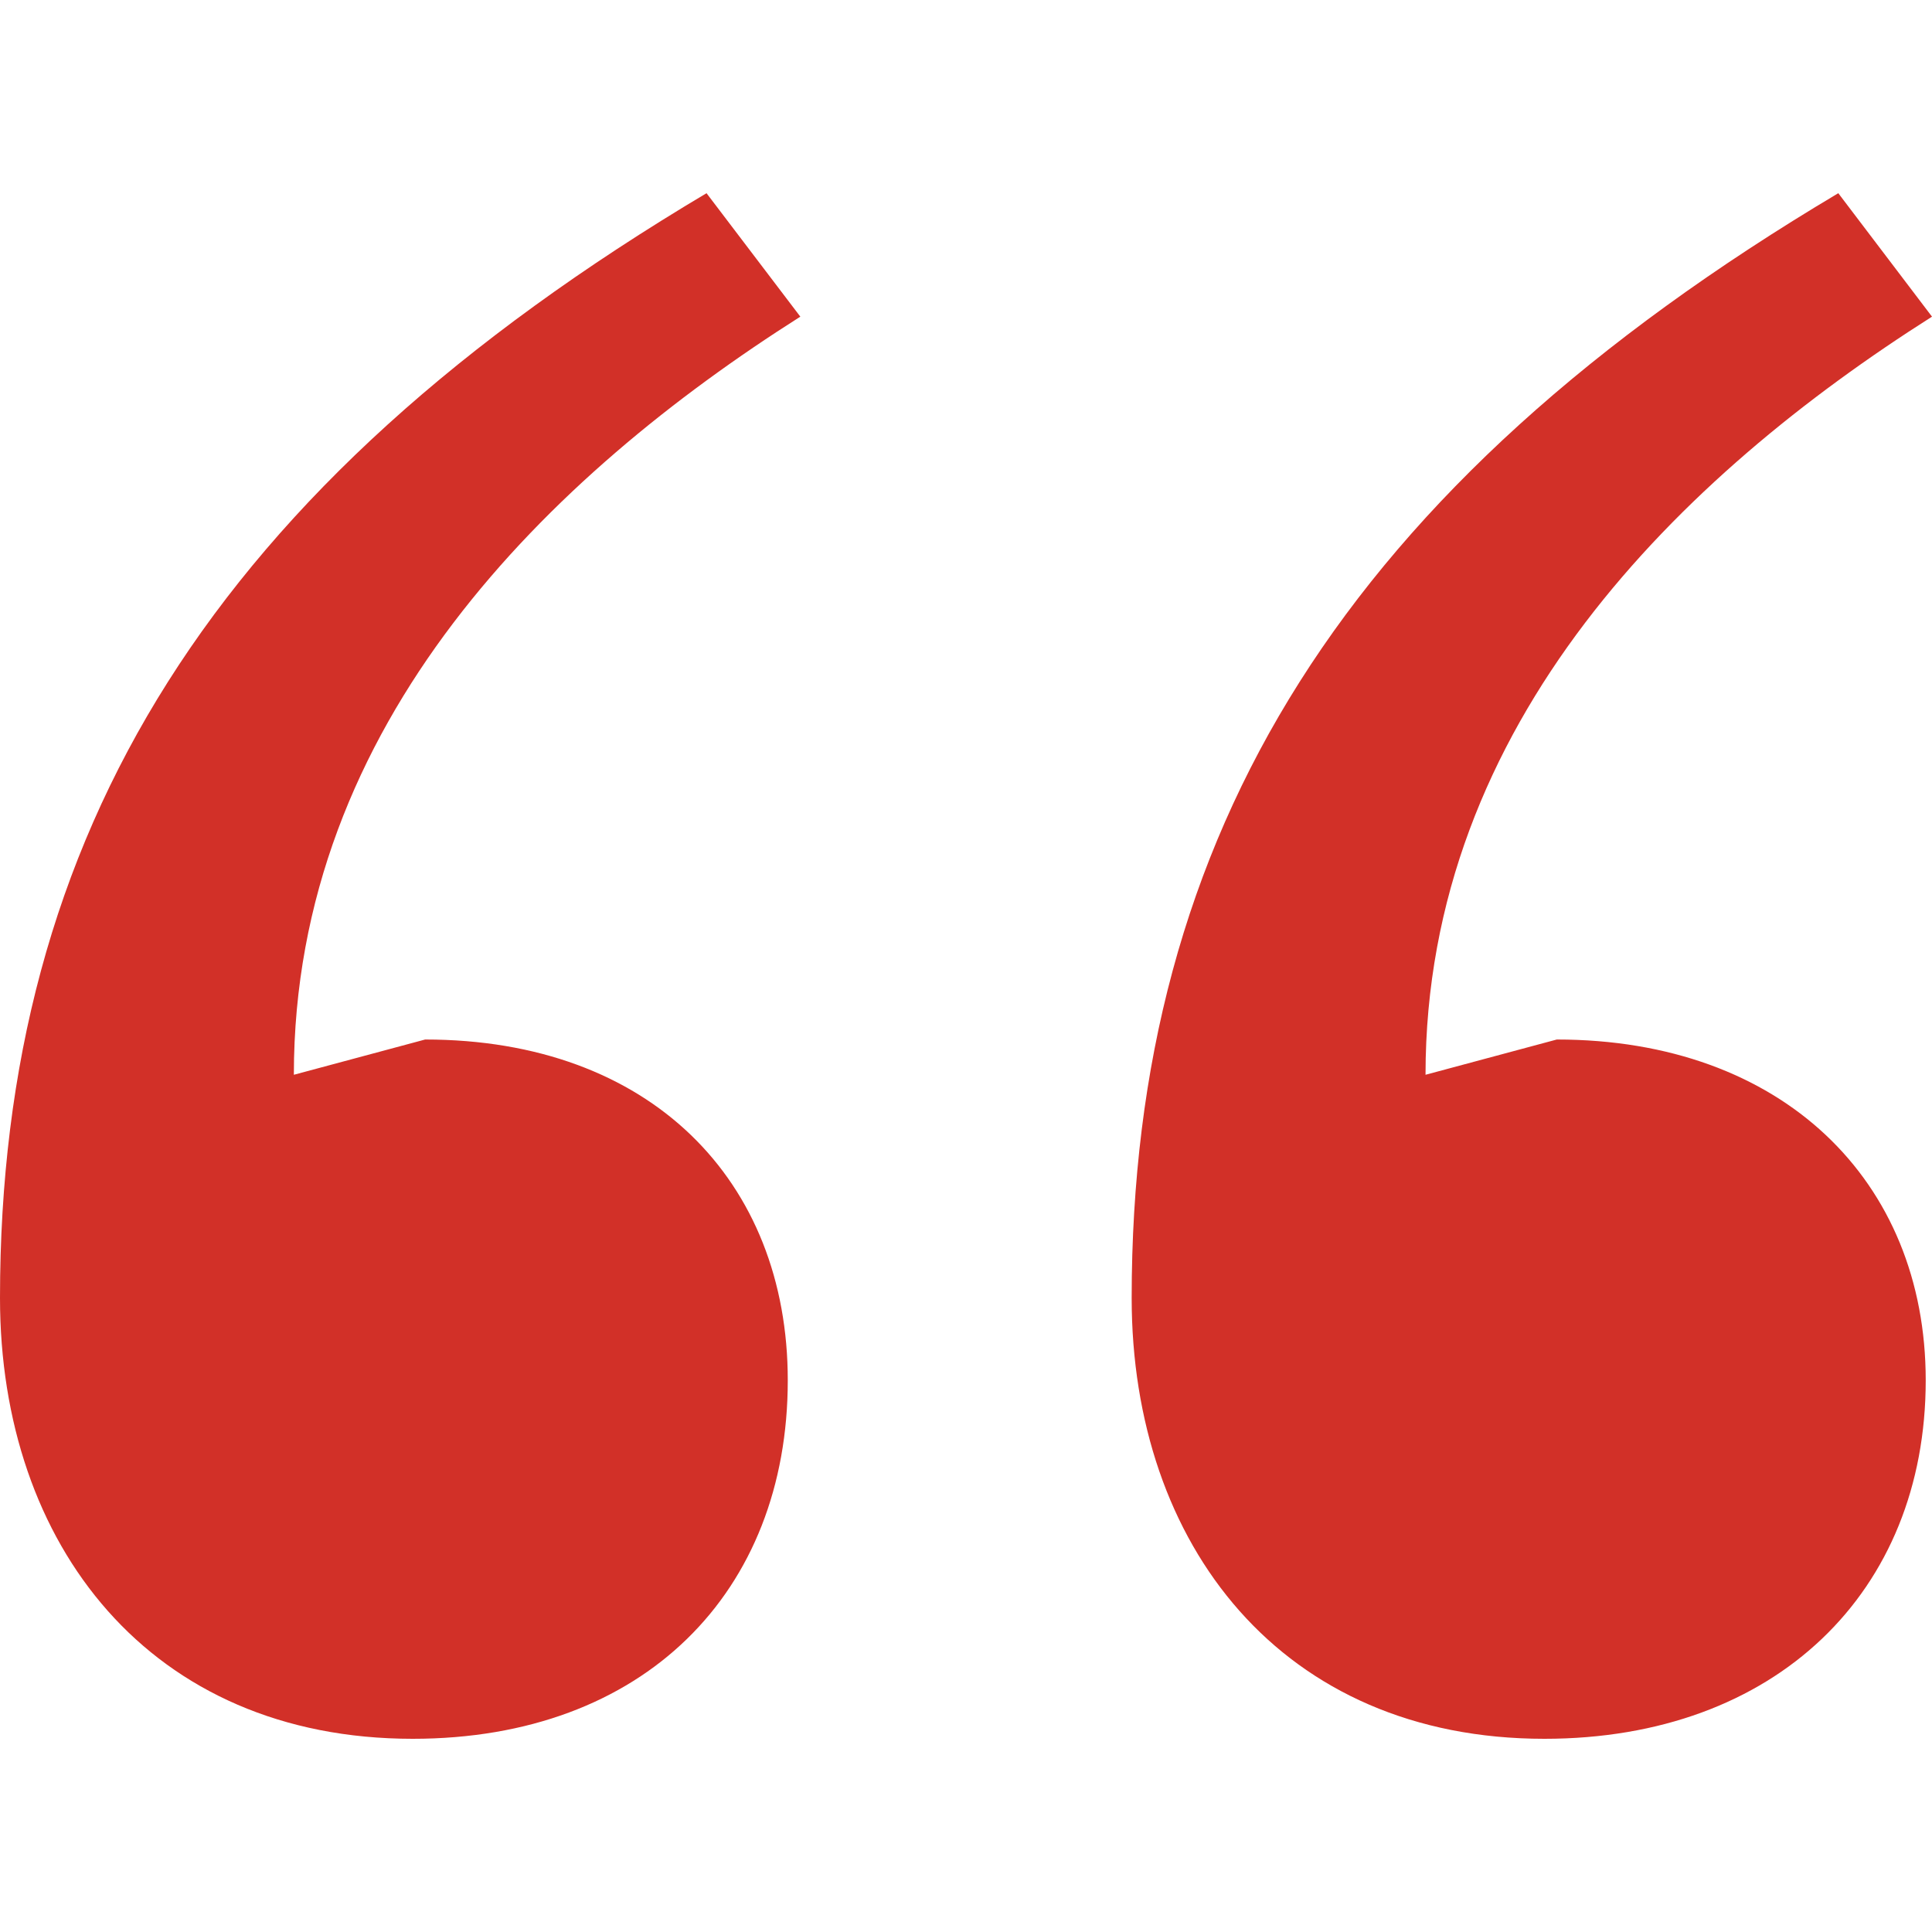 <svg xmlns="http://www.w3.org/2000/svg" fill="none" viewBox="0 0 20 20"><g id="quotation"><path id="&#xE2;&#x80;&#x9C;" fill="#D23028" d="M4.272 18c2.395 0 3.883-1.52 3.883-3.711 0-2.069-1.424-3.528-3.754-3.528l-1.359.365c0-3.65 2.654-6.206 5.243-7.848L7.314 2C2.2 5.042 0 8.631 0 13.437 0 15.992 1.553 18 4.272 18Zm11.715 0c2.395 0 3.948-1.52 3.948-3.711 0-2.069-1.488-3.528-3.819-3.528l-1.359.365c0-3.65 2.654-6.206 5.243-7.848L19.03 2c-5.114 3.042-7.315 6.631-7.315 11.437 0 2.555 1.554 4.563 4.272 4.563Z"></path></g></svg>